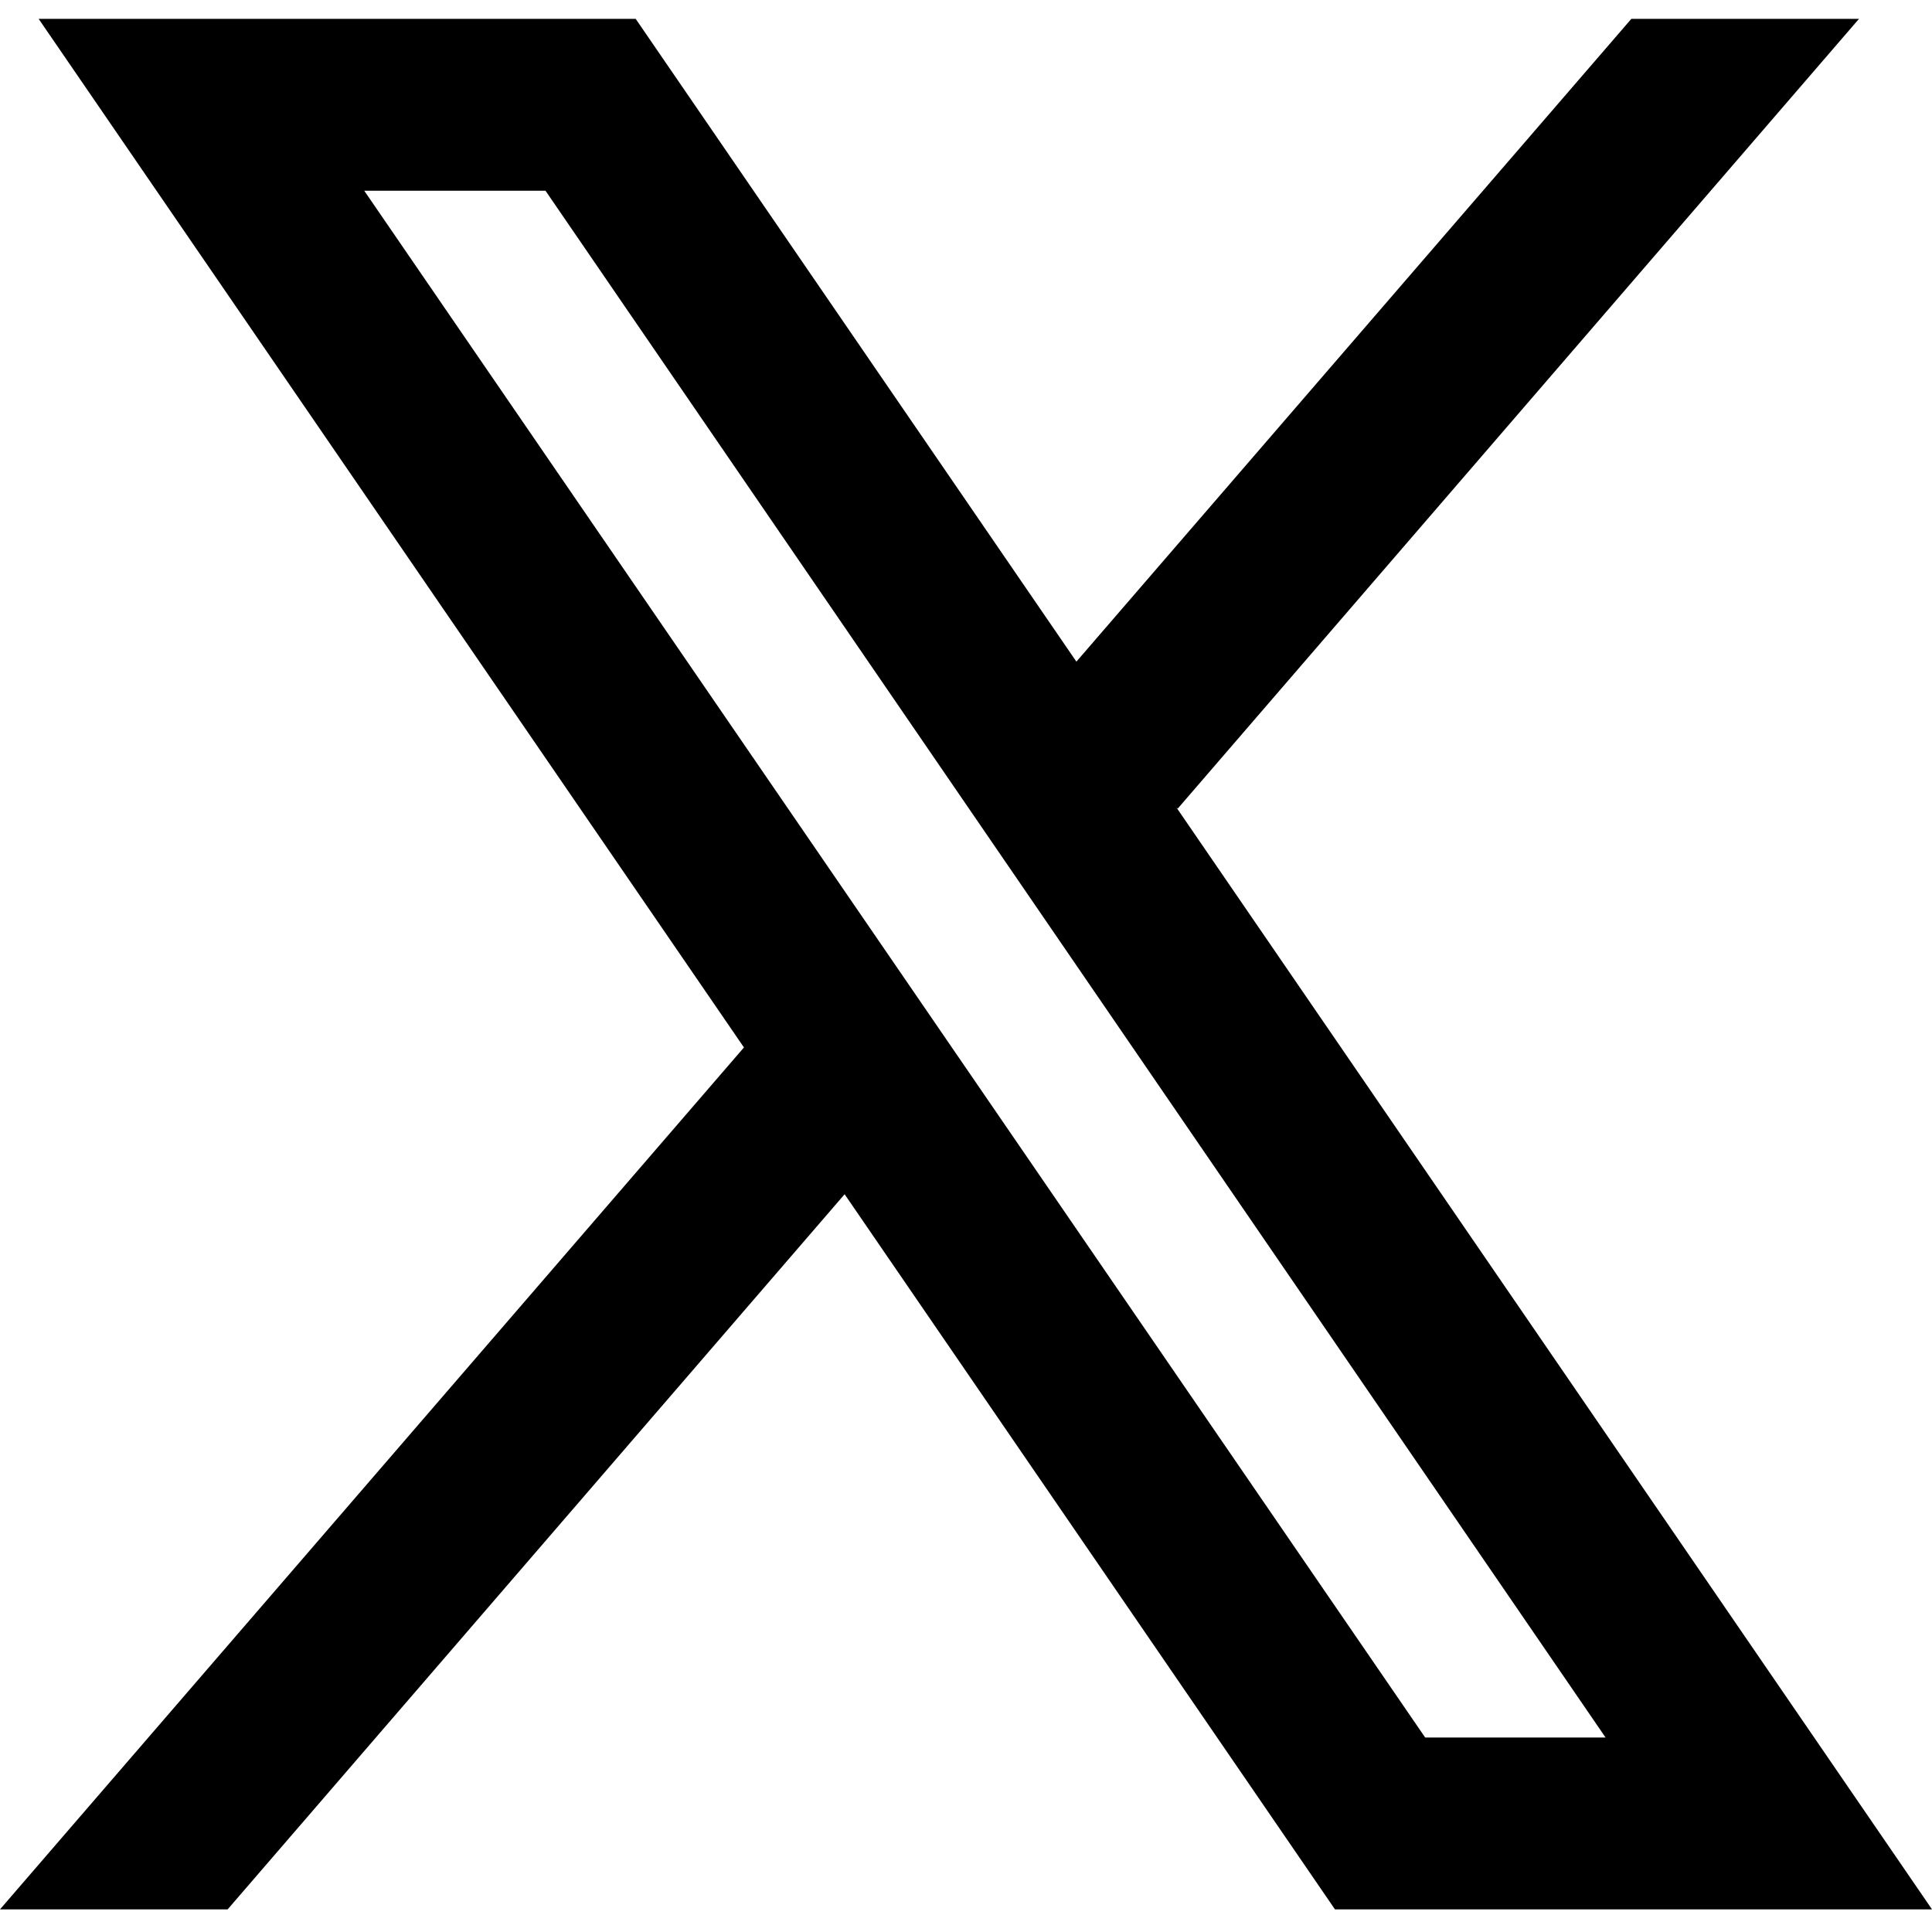 <svg width="512" height="512" viewBox="0 0 512 512" fill="none" xmlns="http://www.w3.org/2000/svg">
<path fill-rule="evenodd" clip-rule="evenodd" d="M512 506L311.775 214.008L312.117 214.281L492.649 5H432.32L285.254 175.34L168.466 5H10.244L197.173 277.613L197.151 277.59L0 506H60.329L223.832 316.486L353.779 506H512ZM144.562 50.545L425.49 460.455H377.683L96.527 50.545H144.562Z" fill="black"/>
</svg>